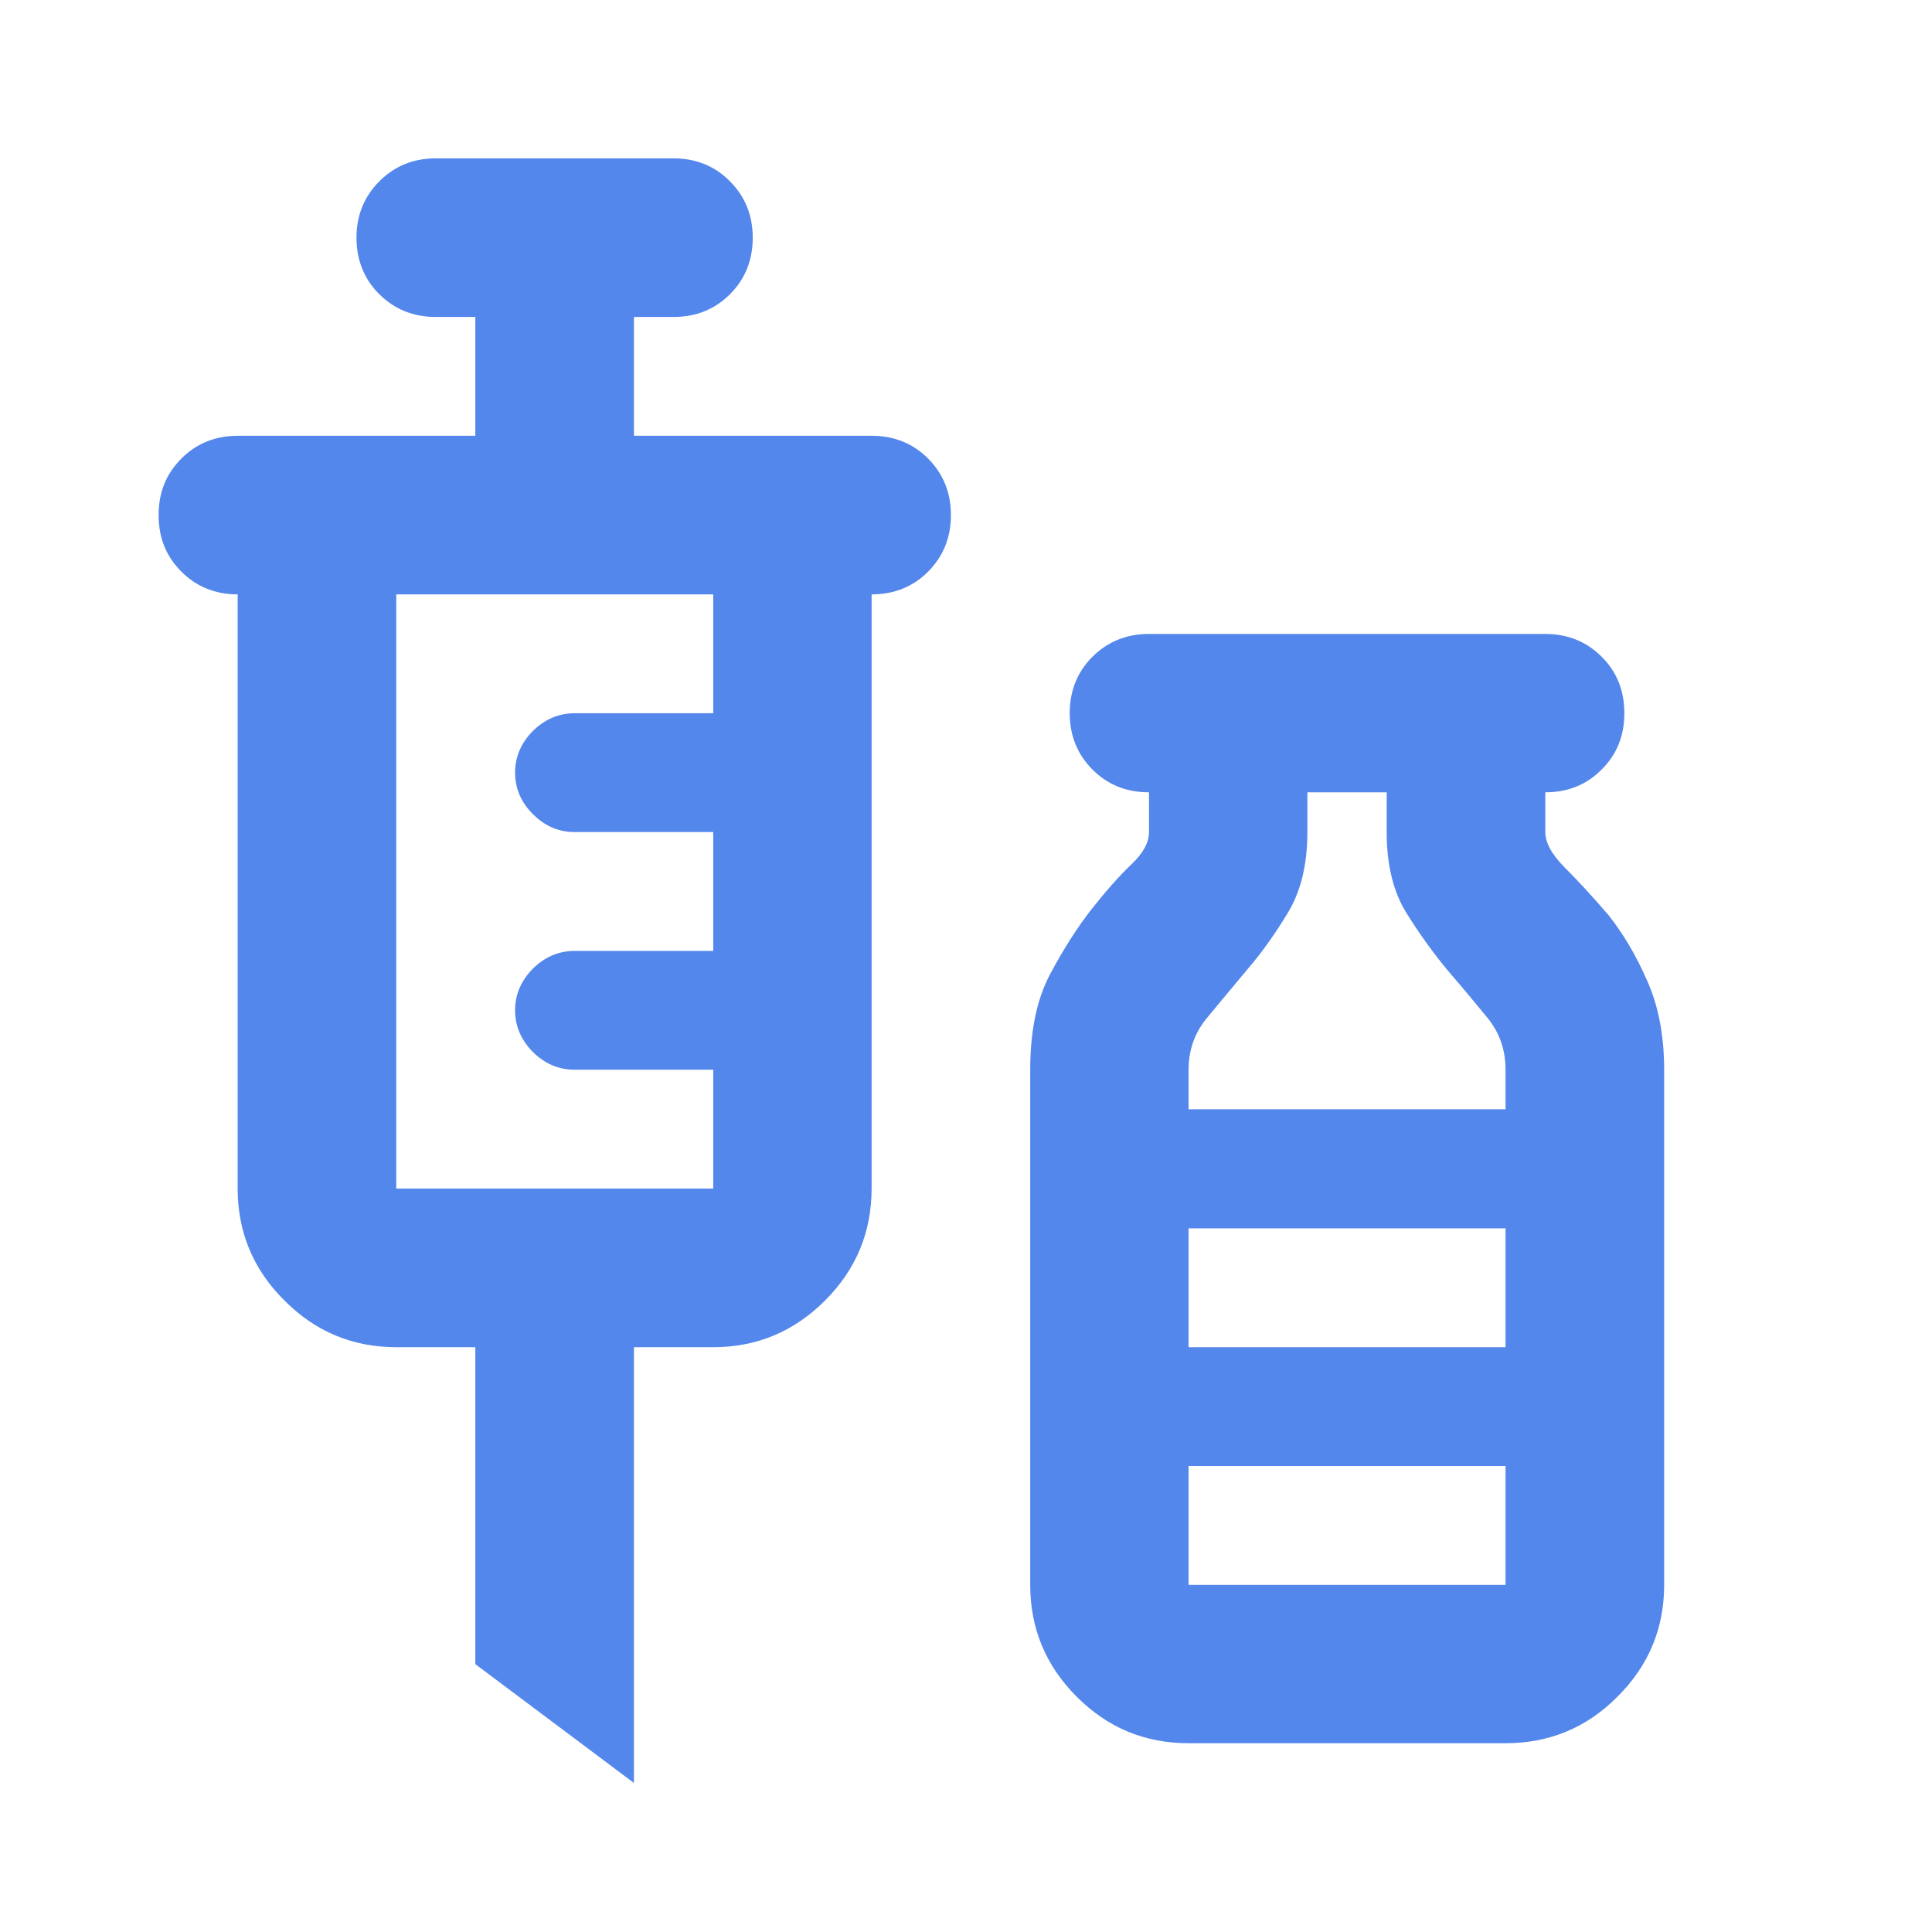 <svg xmlns="http://www.w3.org/2000/svg" xmlns:xlink="http://www.w3.org/1999/xlink" width="42" zoomAndPan="magnify" viewBox="0 0 31.5 31.5" height="42" preserveAspectRatio="xMidYMid meet" version="1.0"><path fill="#5487ec" d="M 10.336 29.07 L 7.75 27.133 L 7.75 21.965 L 6.461 21.965 C 5.75 21.965 5.141 21.711 4.637 21.203 C 4.129 20.699 3.875 20.09 3.875 19.379 L 3.875 9.691 C 3.512 9.691 3.203 9.566 2.957 9.32 C 2.707 9.07 2.586 8.766 2.586 8.398 C 2.586 8.031 2.707 7.727 2.957 7.477 C 3.203 7.23 3.512 7.105 3.875 7.105 L 7.75 7.105 L 7.75 5.168 L 7.105 5.168 C 6.738 5.168 6.434 5.043 6.184 4.797 C 5.938 4.551 5.812 4.242 5.812 3.875 C 5.812 3.512 5.938 3.203 6.184 2.957 C 6.434 2.707 6.738 2.582 7.105 2.582 L 10.98 2.582 C 11.348 2.582 11.656 2.707 11.902 2.957 C 12.148 3.203 12.273 3.512 12.273 3.875 C 12.273 4.242 12.148 4.551 11.902 4.797 C 11.656 5.043 11.348 5.168 10.98 5.168 L 10.336 5.168 L 10.336 7.105 L 14.211 7.105 C 14.578 7.105 14.887 7.23 15.133 7.477 C 15.379 7.727 15.504 8.031 15.504 8.398 C 15.504 8.766 15.379 9.07 15.133 9.32 C 14.887 9.566 14.578 9.691 14.211 9.691 L 14.211 19.379 C 14.211 20.09 13.957 20.699 13.453 21.203 C 12.945 21.711 12.34 21.965 11.629 21.965 L 10.336 21.965 Z M 6.461 19.379 L 11.629 19.379 L 11.629 17.441 L 9.367 17.441 C 9.109 17.441 8.883 17.344 8.688 17.152 C 8.496 16.957 8.398 16.73 8.398 16.473 C 8.398 16.215 8.496 15.988 8.688 15.793 C 8.883 15.602 9.109 15.504 9.367 15.504 L 11.629 15.504 L 11.629 13.566 L 9.367 13.566 C 9.109 13.566 8.883 13.469 8.688 13.273 C 8.496 13.082 8.398 12.855 8.398 12.598 C 8.398 12.34 8.496 12.113 8.688 11.918 C 8.883 11.727 9.109 11.629 9.367 11.629 L 11.629 11.629 L 11.629 9.691 L 6.461 9.691 Z M 19.379 28.422 C 18.668 28.422 18.062 28.172 17.555 27.664 C 17.051 27.16 16.797 26.551 16.797 25.84 L 16.797 17.441 C 16.797 16.816 16.902 16.301 17.117 15.891 C 17.336 15.48 17.559 15.129 17.797 14.824 C 18.035 14.523 18.25 14.281 18.441 14.098 C 18.637 13.914 18.734 13.738 18.734 13.566 L 18.734 12.918 C 18.367 12.918 18.062 12.797 17.812 12.547 C 17.566 12.301 17.441 11.992 17.441 11.629 C 17.441 11.262 17.566 10.953 17.812 10.707 C 18.062 10.461 18.367 10.336 18.734 10.336 L 25.195 10.336 C 25.559 10.336 25.867 10.461 26.113 10.707 C 26.363 10.953 26.484 11.262 26.484 11.629 C 26.484 11.992 26.363 12.301 26.113 12.547 C 25.867 12.797 25.559 12.918 25.195 12.918 L 25.195 13.566 C 25.195 13.738 25.301 13.934 25.516 14.148 C 25.73 14.363 25.969 14.621 26.227 14.922 C 26.465 15.223 26.676 15.578 26.855 15.988 C 27.039 16.398 27.133 16.883 27.133 17.441 L 27.133 25.84 C 27.133 26.551 26.879 27.16 26.371 27.664 C 25.867 28.172 25.258 28.422 24.547 28.422 Z M 19.379 18.086 L 24.547 18.086 L 24.547 17.441 C 24.547 17.117 24.449 16.84 24.258 16.602 C 24.062 16.363 23.848 16.105 23.609 15.828 C 23.375 15.547 23.148 15.234 22.934 14.891 C 22.719 14.547 22.609 14.105 22.609 13.566 L 22.609 12.918 L 21.316 12.918 L 21.316 13.566 C 21.316 14.082 21.215 14.512 21.012 14.859 C 20.805 15.203 20.586 15.516 20.348 15.793 C 20.113 16.074 19.891 16.34 19.688 16.586 C 19.48 16.832 19.379 17.117 19.379 17.441 Z M 19.379 21.965 L 24.547 21.965 L 24.547 20.027 L 19.379 20.027 Z M 19.379 25.84 L 24.547 25.84 L 24.547 23.902 L 19.379 23.902 Z M 19.379 21.965 L 24.547 21.965 Z M 19.379 21.965 " fill-opacity="1" fill-rule="nonzero"/></svg>